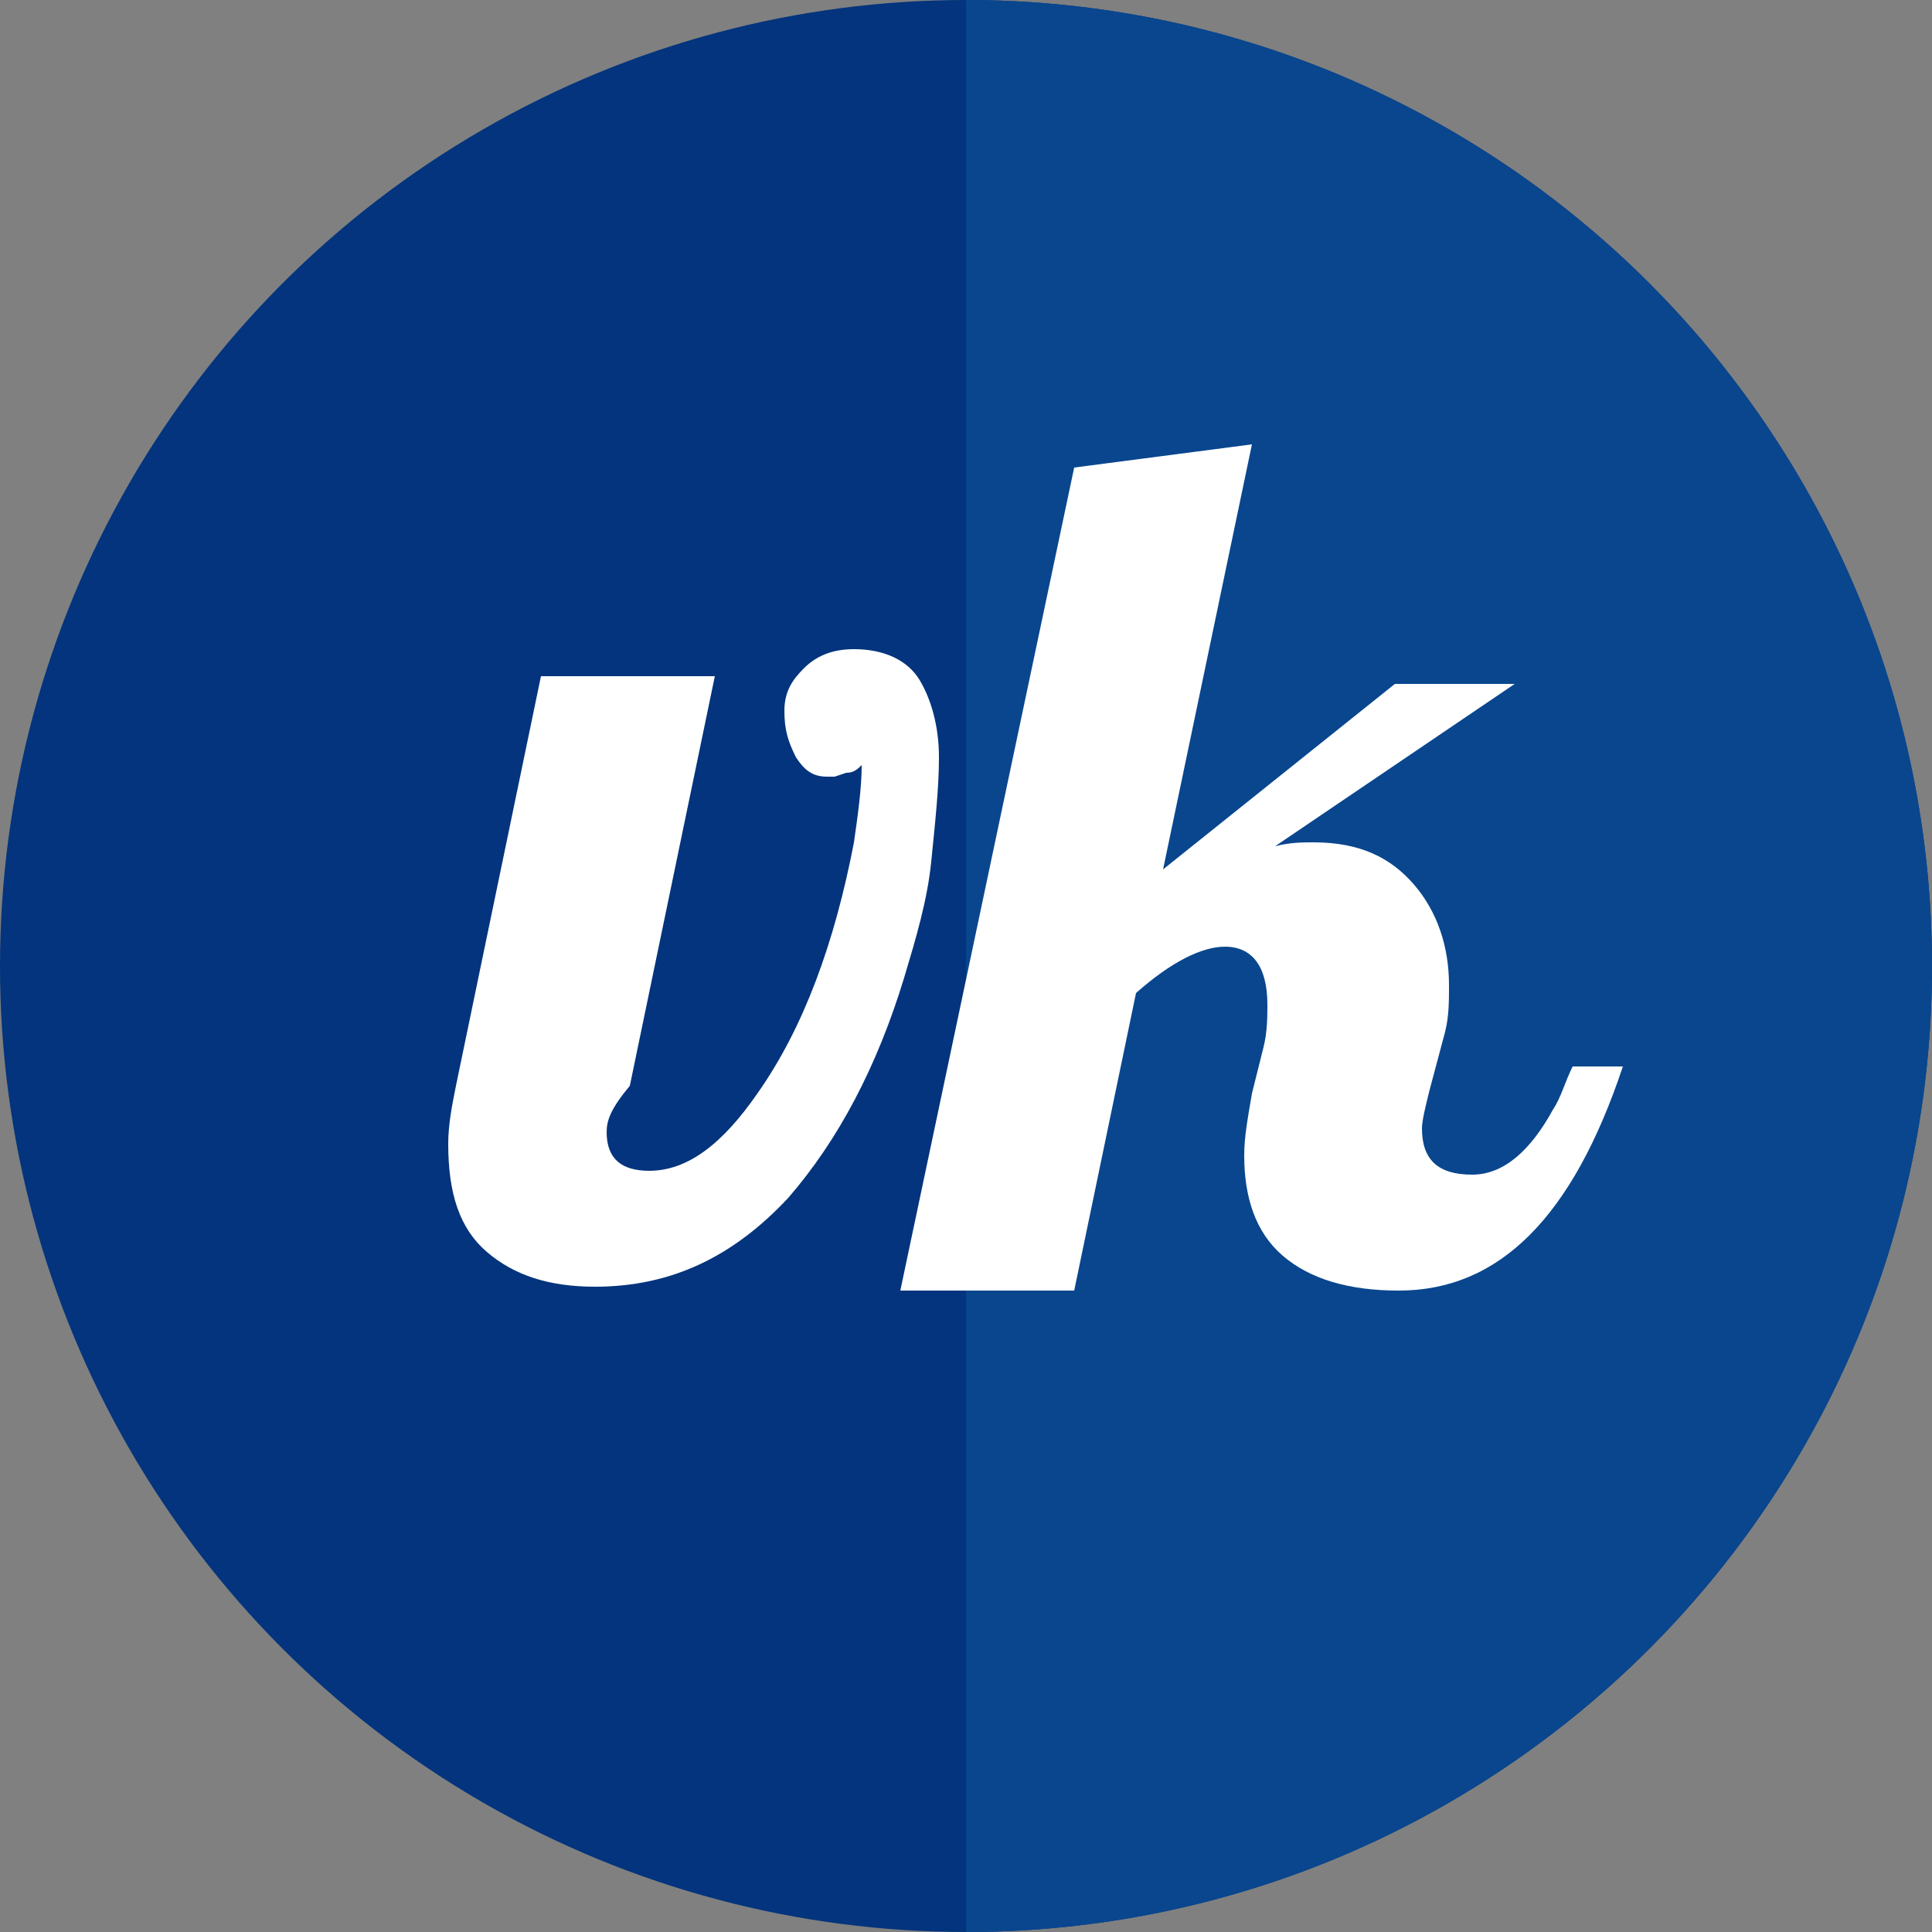 <?xml version="1.0" encoding="utf-8"?>
<!-- Generator: Adobe Illustrator 22.1.0, SVG Export Plug-In . SVG Version: 6.00 Build 0)  -->
<svg version="1.1" id="Слой_1" xmlns="http://www.w3.org/2000/svg" xmlns:xlink="http://www.w3.org/1999/xlink" x="0px" y="0px"
	 viewBox="0 0 50 50" style="enable-background:new 0 0 50 50;" xml:space="preserve">
<rect x="0" y="0" width="50" height="50" fill="#808080" stroke="none"/>
<style type="text/css">
	.st0{fill:#03347D;}
	.st1{fill:#09468E;}
	.st2{fill:#FFFFFF;}
</style>
<g>
	<g>
		<circle class="st0" cx="25" cy="25" r="25"/>
	</g>
	<g>
		<path class="st1" d="M25,0c13.8,0,25,11.2,25,25S38.8,50,25,50"/>
	</g>
</g>
<g>
	<g>
		<path class="st2" d="M15.7,29.3c0,0.7,0.4,1,1.1,1c1,0,1.9-0.7,2.8-2c1.2-1.7,2-3.9,2.5-6.5c0.1-0.7,0.2-1.4,0.2-2
			c-0.1,0.1-0.2,0.2-0.4,0.2l-0.3,0.1c-0.1,0-0.2,0-0.2,0c-0.4,0-0.6-0.2-0.8-0.5c-0.2-0.4-0.3-0.7-0.3-1.2s0.2-0.8,0.5-1.1
			c0.3-0.3,0.7-0.5,1.3-0.5c0.8,0,1.4,0.3,1.7,0.8c0.3,0.5,0.5,1.2,0.5,2c0,0.8-0.1,1.7-0.2,2.7s-0.4,2-0.7,3
			c-0.7,2.3-1.7,4.2-3,5.7c-1.4,1.5-3,2.3-5,2.3c-1.2,0-2.1-0.3-2.8-0.9s-1-1.5-1-2.8c0-0.5,0.1-1,0.2-1.5l2.2-10.6h4.5l-2.2,10.6
			C15.8,28.7,15.7,29,15.7,29.3z"/>
		<path class="st2" d="M42,27.6c-1.3,3.9-3.2,5.8-5.8,5.8c-1.3,0-2.3-0.3-3-0.9c-0.7-0.6-1-1.5-1-2.6c0-0.5,0.1-1,0.2-1.6l0.3-1.2
			c0.1-0.4,0.1-0.8,0.1-1.1c0-1-0.4-1.5-1.1-1.5c-0.6,0-1.4,0.4-2.3,1.2l-1.6,7.7h-4.5l4.5-21.3l4.6-0.6l-2.3,11l6-4.8h3.1L33,21.9
			c0.4-0.1,0.7-0.1,1-0.1c1.2,0,2,0.4,2.6,1.1c0.6,0.7,0.9,1.6,0.9,2.6c0,0.4,0,0.8-0.1,1.2L37,28.2c-0.1,0.4-0.2,0.8-0.2,1
			c0,0.8,0.4,1.2,1.3,1.2c0.8,0,1.5-0.6,2.1-1.7c0.2-0.3,0.3-0.7,0.5-1.1H42z"/>
	</g>
</g>
</svg>
